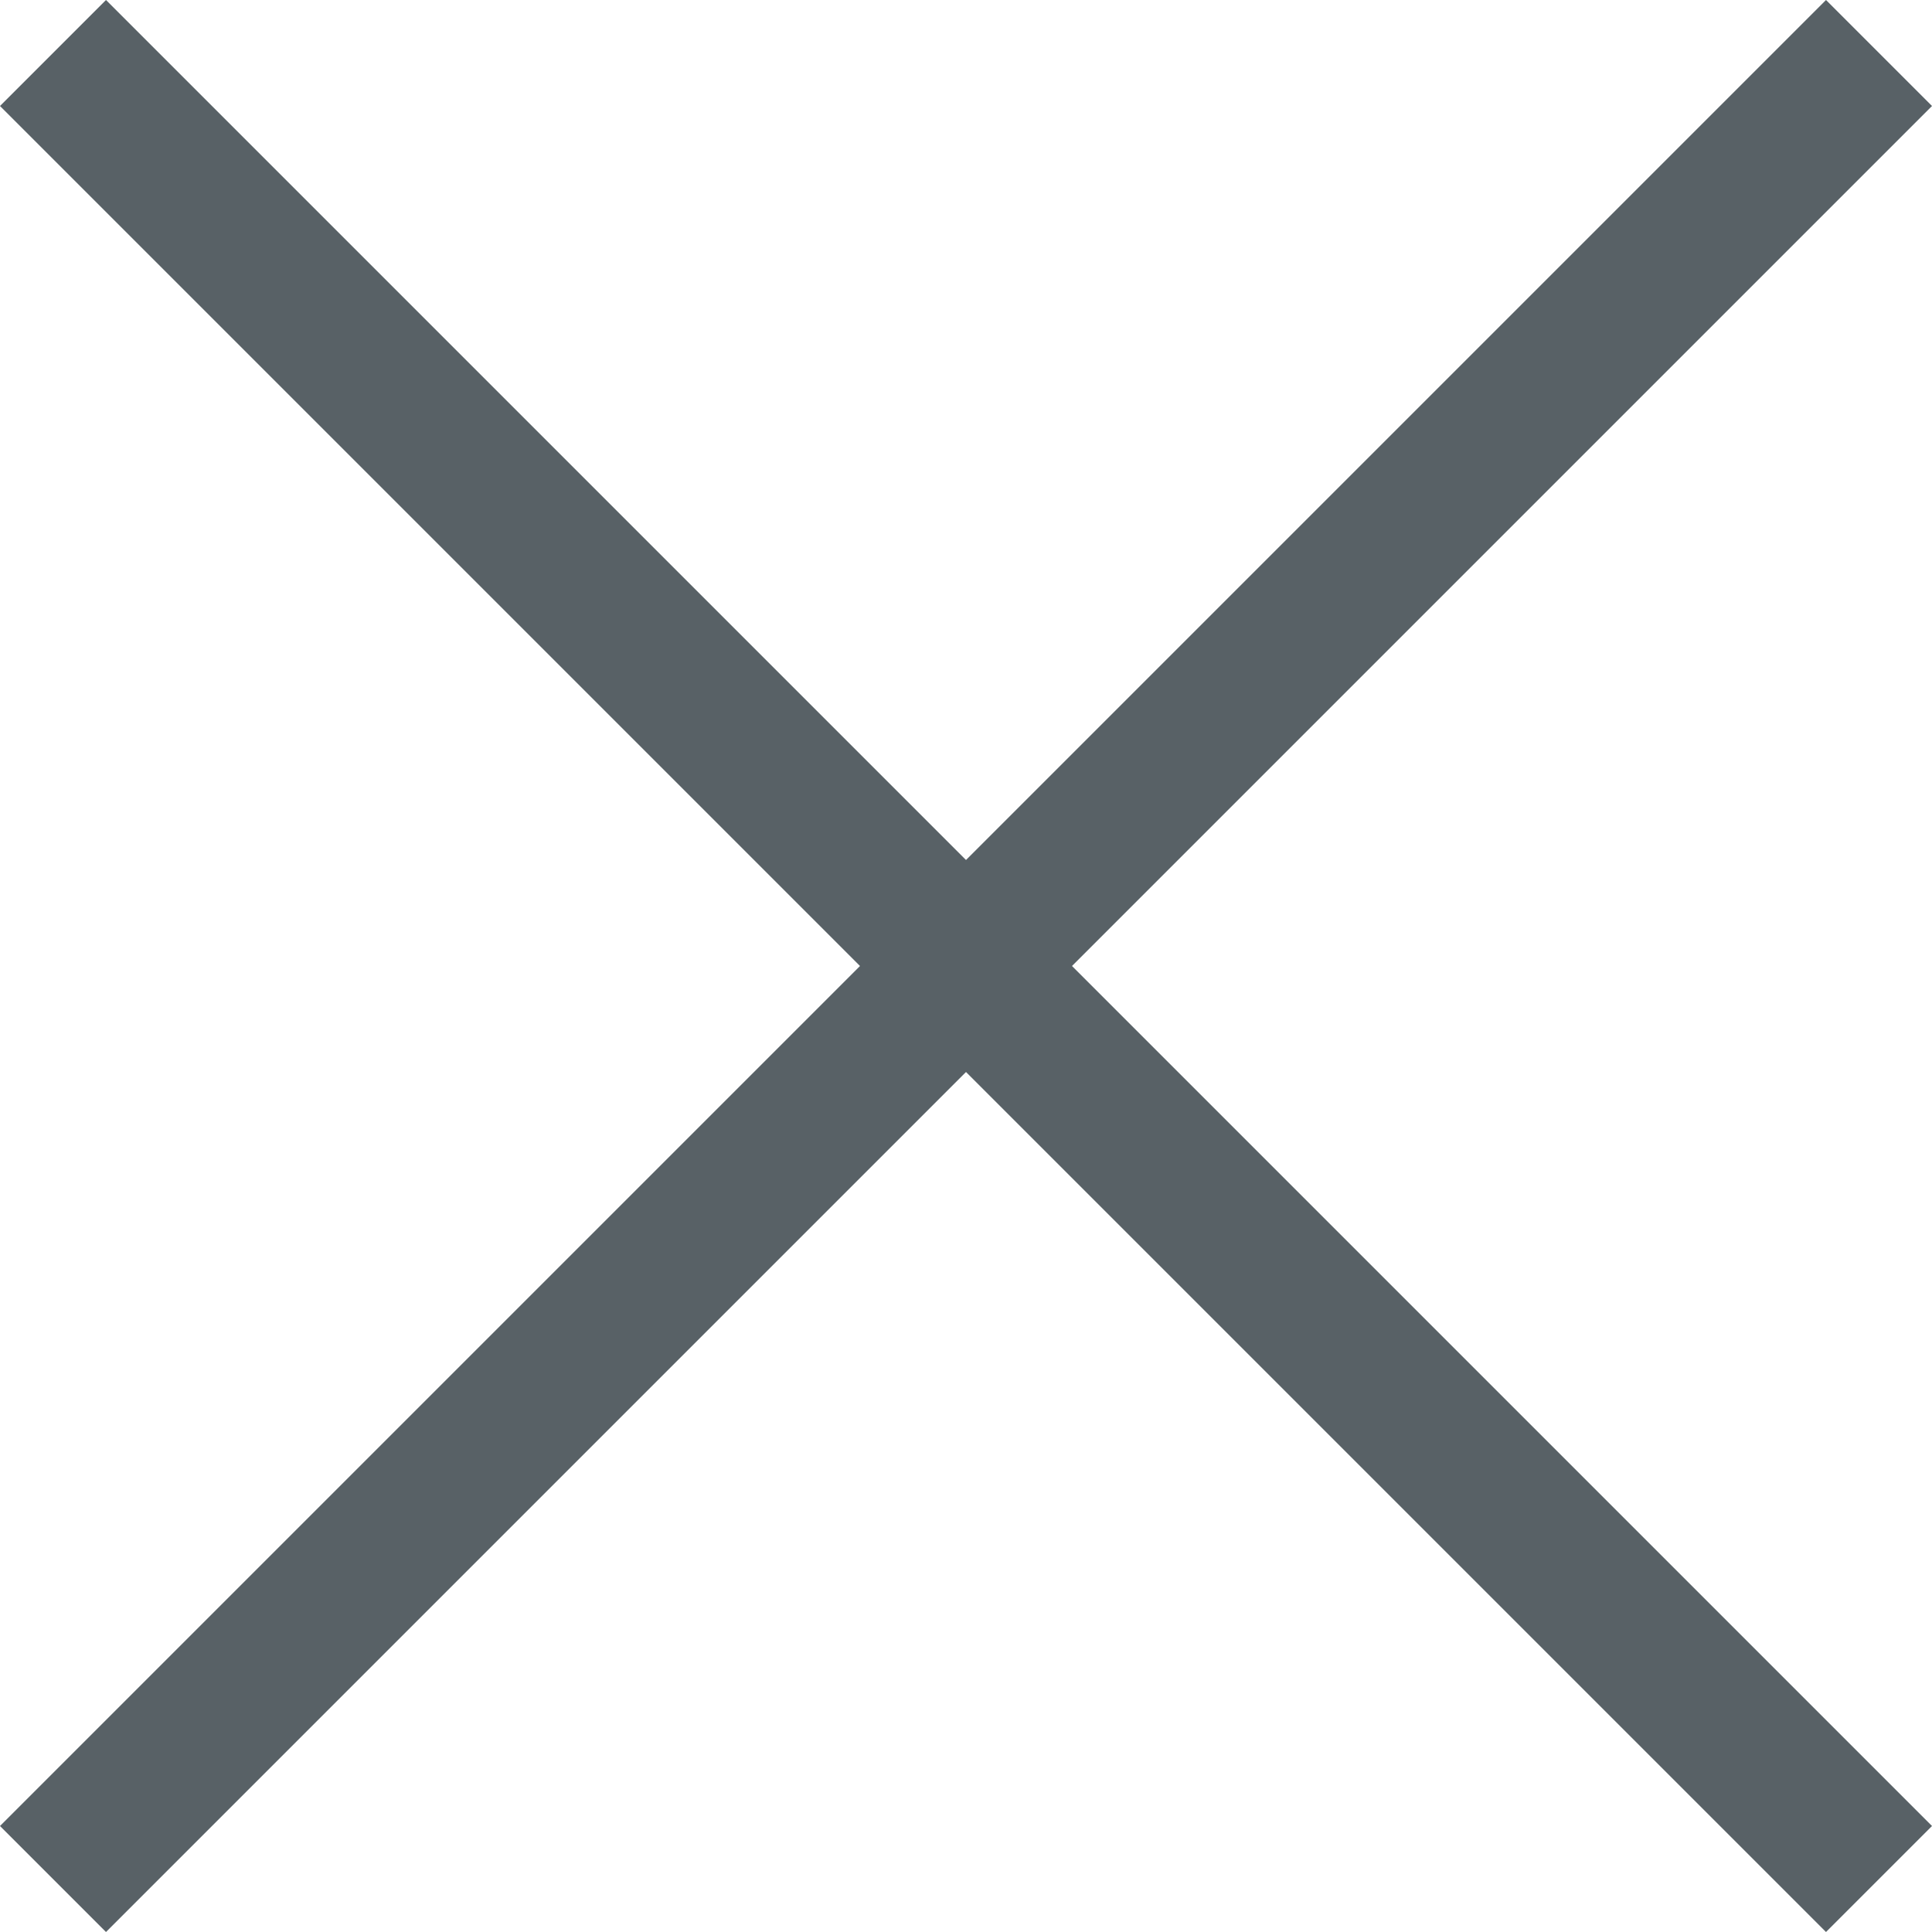 <svg xmlns="http://www.w3.org/2000/svg" width="25.776" height="25.776"><g id="_" data-name="×" transform="translate(-1117.931 -630.252)" fill="none" stroke="#586166" stroke-miterlimit="10" stroke-width="2"><path id="線_12" data-name="線 12" transform="translate(1118.638 630.959)" d="M0 0l24.362 24.362"/><path id="線_13" data-name="線 13" transform="translate(1118.638 630.959)" d="M24.362 0L0 24.362"/></g></svg>